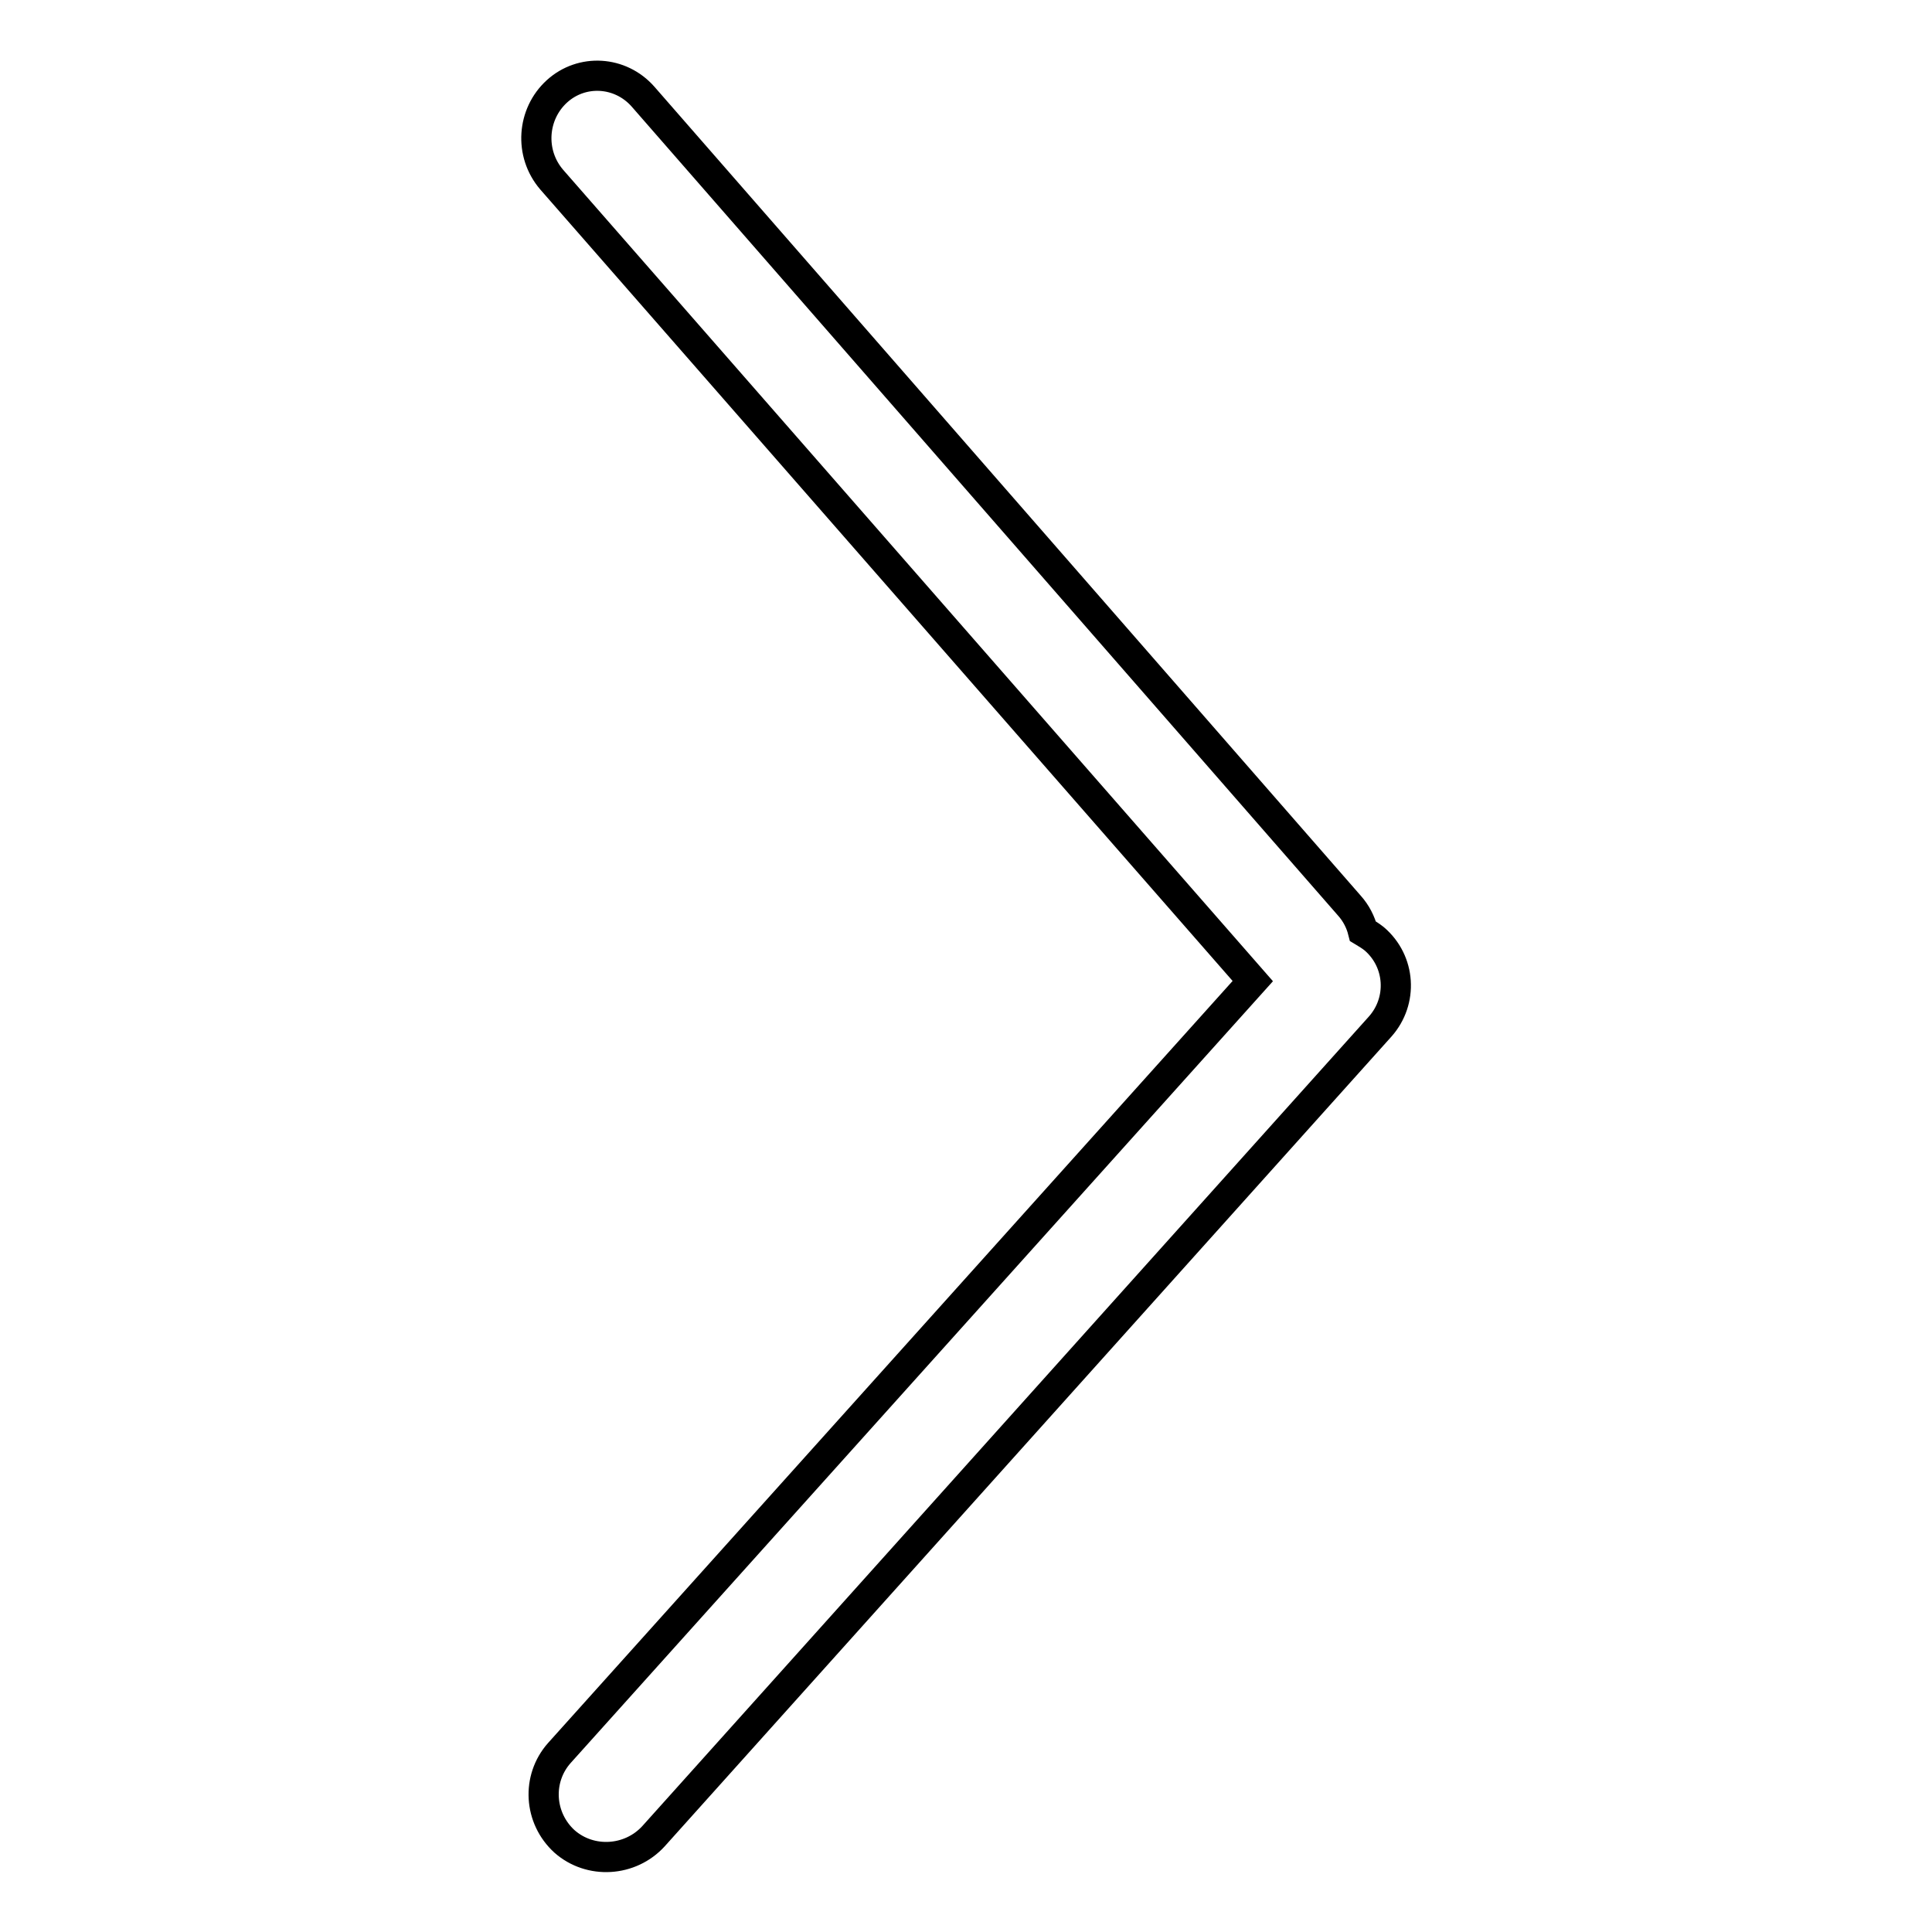 <?xml version="1.0" encoding="utf-8"?>
<!-- Svg Vector Icons : http://www.onlinewebfonts.com/icon -->
<!DOCTYPE svg PUBLIC "-//W3C//DTD SVG 1.1//EN" "http://www.w3.org/Graphics/SVG/1.1/DTD/svg11.dtd">
<svg version="1.1" xmlns="http://www.w3.org/2000/svg" xmlns:xlink="http://www.w3.org/1999/xlink" x="0px" y="0px" viewBox="0 0 256 256" enable-background="new 0 0 256 256" xml:space="preserve">
<g><g><path stroke-width="4" fill-opacity="0" stroke="#000000"  d="M182.1,124.4c-0.5-0.4-1-0.7-1.5-1c-0.3-1.2-0.9-2.4-1.8-3.4L85.2,12.8c-3-3.4-8.1-3.7-11.4-0.7c-3.3,3-3.7,8.2-0.7,11.7L166,130L74.1,232.3c-3,3.4-2.7,8.6,0.7,11.7c3.4,3,8.7,2.7,11.8-0.7L182.9,136C185.9,132.6,185.6,127.4,182.1,124.4z"/></g></g>
</svg>